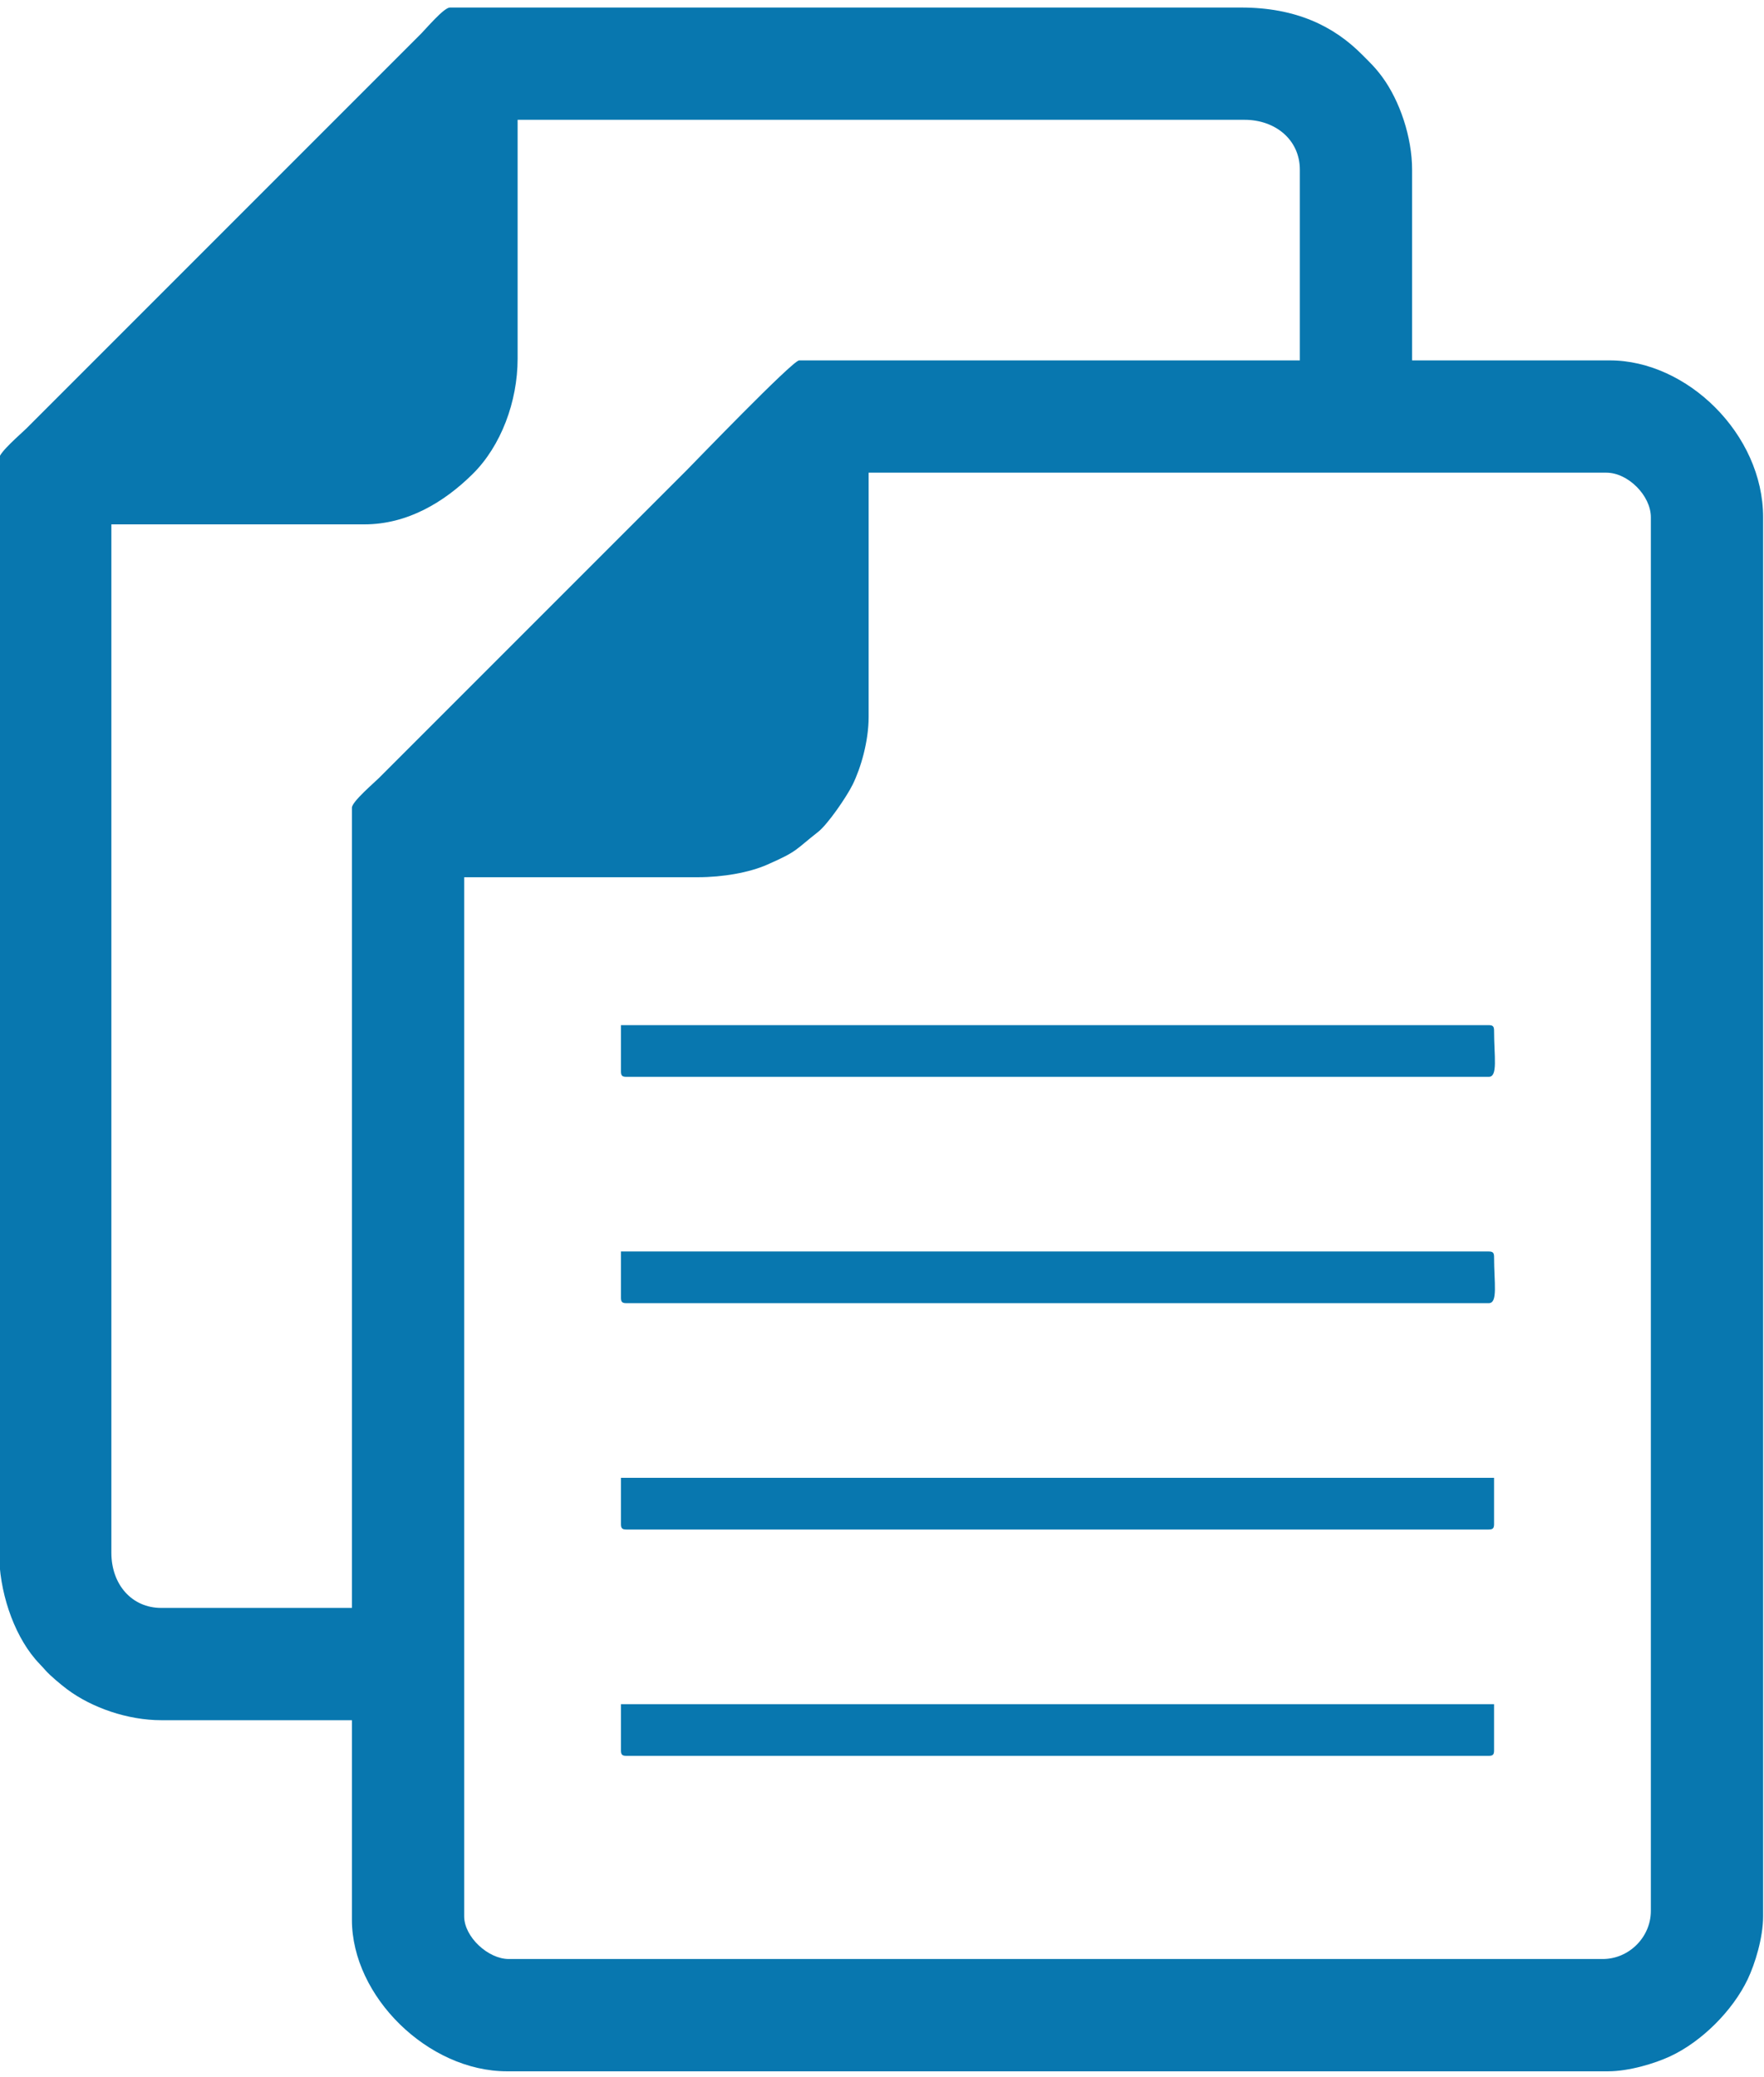 <?xml version="1.0" encoding="UTF-8"?>
<!DOCTYPE svg PUBLIC "-//W3C//DTD SVG 1.1//EN" "http://www.w3.org/Graphics/SVG/1.1/DTD/svg11.dtd">
<!-- Creator: CorelDRAW 2019 (64-Bit) -->
<svg xmlns="http://www.w3.org/2000/svg" xml:space="preserve" width="62.23mm" height="73.259mm" version="1.1" style="shape-rendering:geometricPrecision; text-rendering:geometricPrecision; image-rendering:optimizeQuality; fill-rule:evenodd; clip-rule:evenodd"
viewBox="0 0 6223 7325.9"
 xmlns:xlink="http://www.w3.org/1999/xlink"
 xmlns:xodm="http://www.corel.com/coreldraw/odm/2003">
 <defs>
  <style type="text/css">
   <![CDATA[
    .fil0 {fill:#0877AF}
   ]]>
  </style>
 </defs>
 <g id="Слой_x0020_1">
  <g id="_2091839511728">
   <path class="fil0" d="M5654.15 6909.58l-3859.51 0c-72.36,0 -157.15,-77.73 -157.15,-150.86l0 -3664.66 823.44 0c90.12,0 182.53,-16.63 245.06,-44.1 110.25,-48.43 96.89,-50.72 179.86,-115.58 34.28,-26.81 100.87,-123.91 122.11,-167.04 28.64,-58.16 56.42,-151.97 56.42,-239.01l0 -861.17 2602.35 0c77.06,0 157.14,81.35 157.14,157.15l0 4915.55c0,92.63 -77.09,169.72 -169.72,169.72zm-4412.67 -4060.67l0 2822.35 -672.59 0c-103.54,0 -176,-82.1 -176,-194.86l0 -3626.94 892.59 0c152.1,0 281.57,-78.33 381.92,-177.53 100.21,-99.06 158.66,-255.75 158.66,-407.07l0 -842.3 2564.64 0c108.6,0 194.86,70.62 194.86,176.01l0 672.58 -1766.33 0c-23.06,0 -375.02,365.6 -397.58,388.16l-1084.31 1084.31c-17.74,17.74 -95.86,83.89 -95.86,105.29zm-1244.6 -1232.03l0 3859.52c0,133.54 48.32,282.01 127.48,375.39 12.46,14.7 23.5,25.03 36,39.43 16.13,18.59 54.99,51.02 77.08,67.49 86.61,64.59 213.08,108.56 331.45,108.56l672.59 0 0 704.02c0,270.63 269.06,534.3 546.87,534.3l3884.66 0c74.48,0 164.73,-27.74 217.96,-52.34 111.89,-51.71 221.63,-161.37 274.54,-272.32 25.59,-53.66 54.37,-146.36 54.37,-222.21l0 -4934.41c0,-292.69 -268.22,-553.16 -540.58,-553.16l-697.73 0 0 -672.58c0,-114.69 -43.45,-243.36 -105.86,-327.88 -24.69,-33.45 -42.75,-50.08 -71.71,-79.14 -98.51,-98.82 -231.5,-165 -425.87,-165l-2790.93 0c-21.2,0 -84.74,75.32 -102.15,92.71l-1392.32 1392.33c-17.73,17.74 -95.85,83.89 -95.85,105.29z"/>
   <path class="fil0" d="M2190.65 3779.21c0,14.49 4.37,18.86 18.85,18.86l3042.36 0c33.21,0 18.86,-71.18 18.86,-163.43 0,-14.49 -4.38,-18.86 -18.86,-18.86l-3061.21 0 0 163.43z"/>
   <path class="fil0" d="M2190.65 4577.52c0,14.48 4.37,18.86 18.85,18.86l3042.36 0c33.21,0 18.86,-71.19 18.86,-163.43 0,-14.49 -4.38,-18.86 -18.86,-18.86l-3061.21 0 0 163.43z"/>
   <path class="fil0" d="M2190.65 5375.83c0,14.48 4.37,18.85 18.85,18.85l3042.36 0c14.48,0 18.86,-4.37 18.86,-18.85l0 -163.44 -3080.07 0 0 163.44z"/>
   <path class="fil0" d="M2190.65 6174.13c0,14.48 4.37,18.86 18.85,18.86l3042.36 0c14.48,0 18.86,-4.38 18.86,-18.86l0 -163.43 -3080.07 0 0 163.43z"/>
  </g>
 </g>
</svg>
